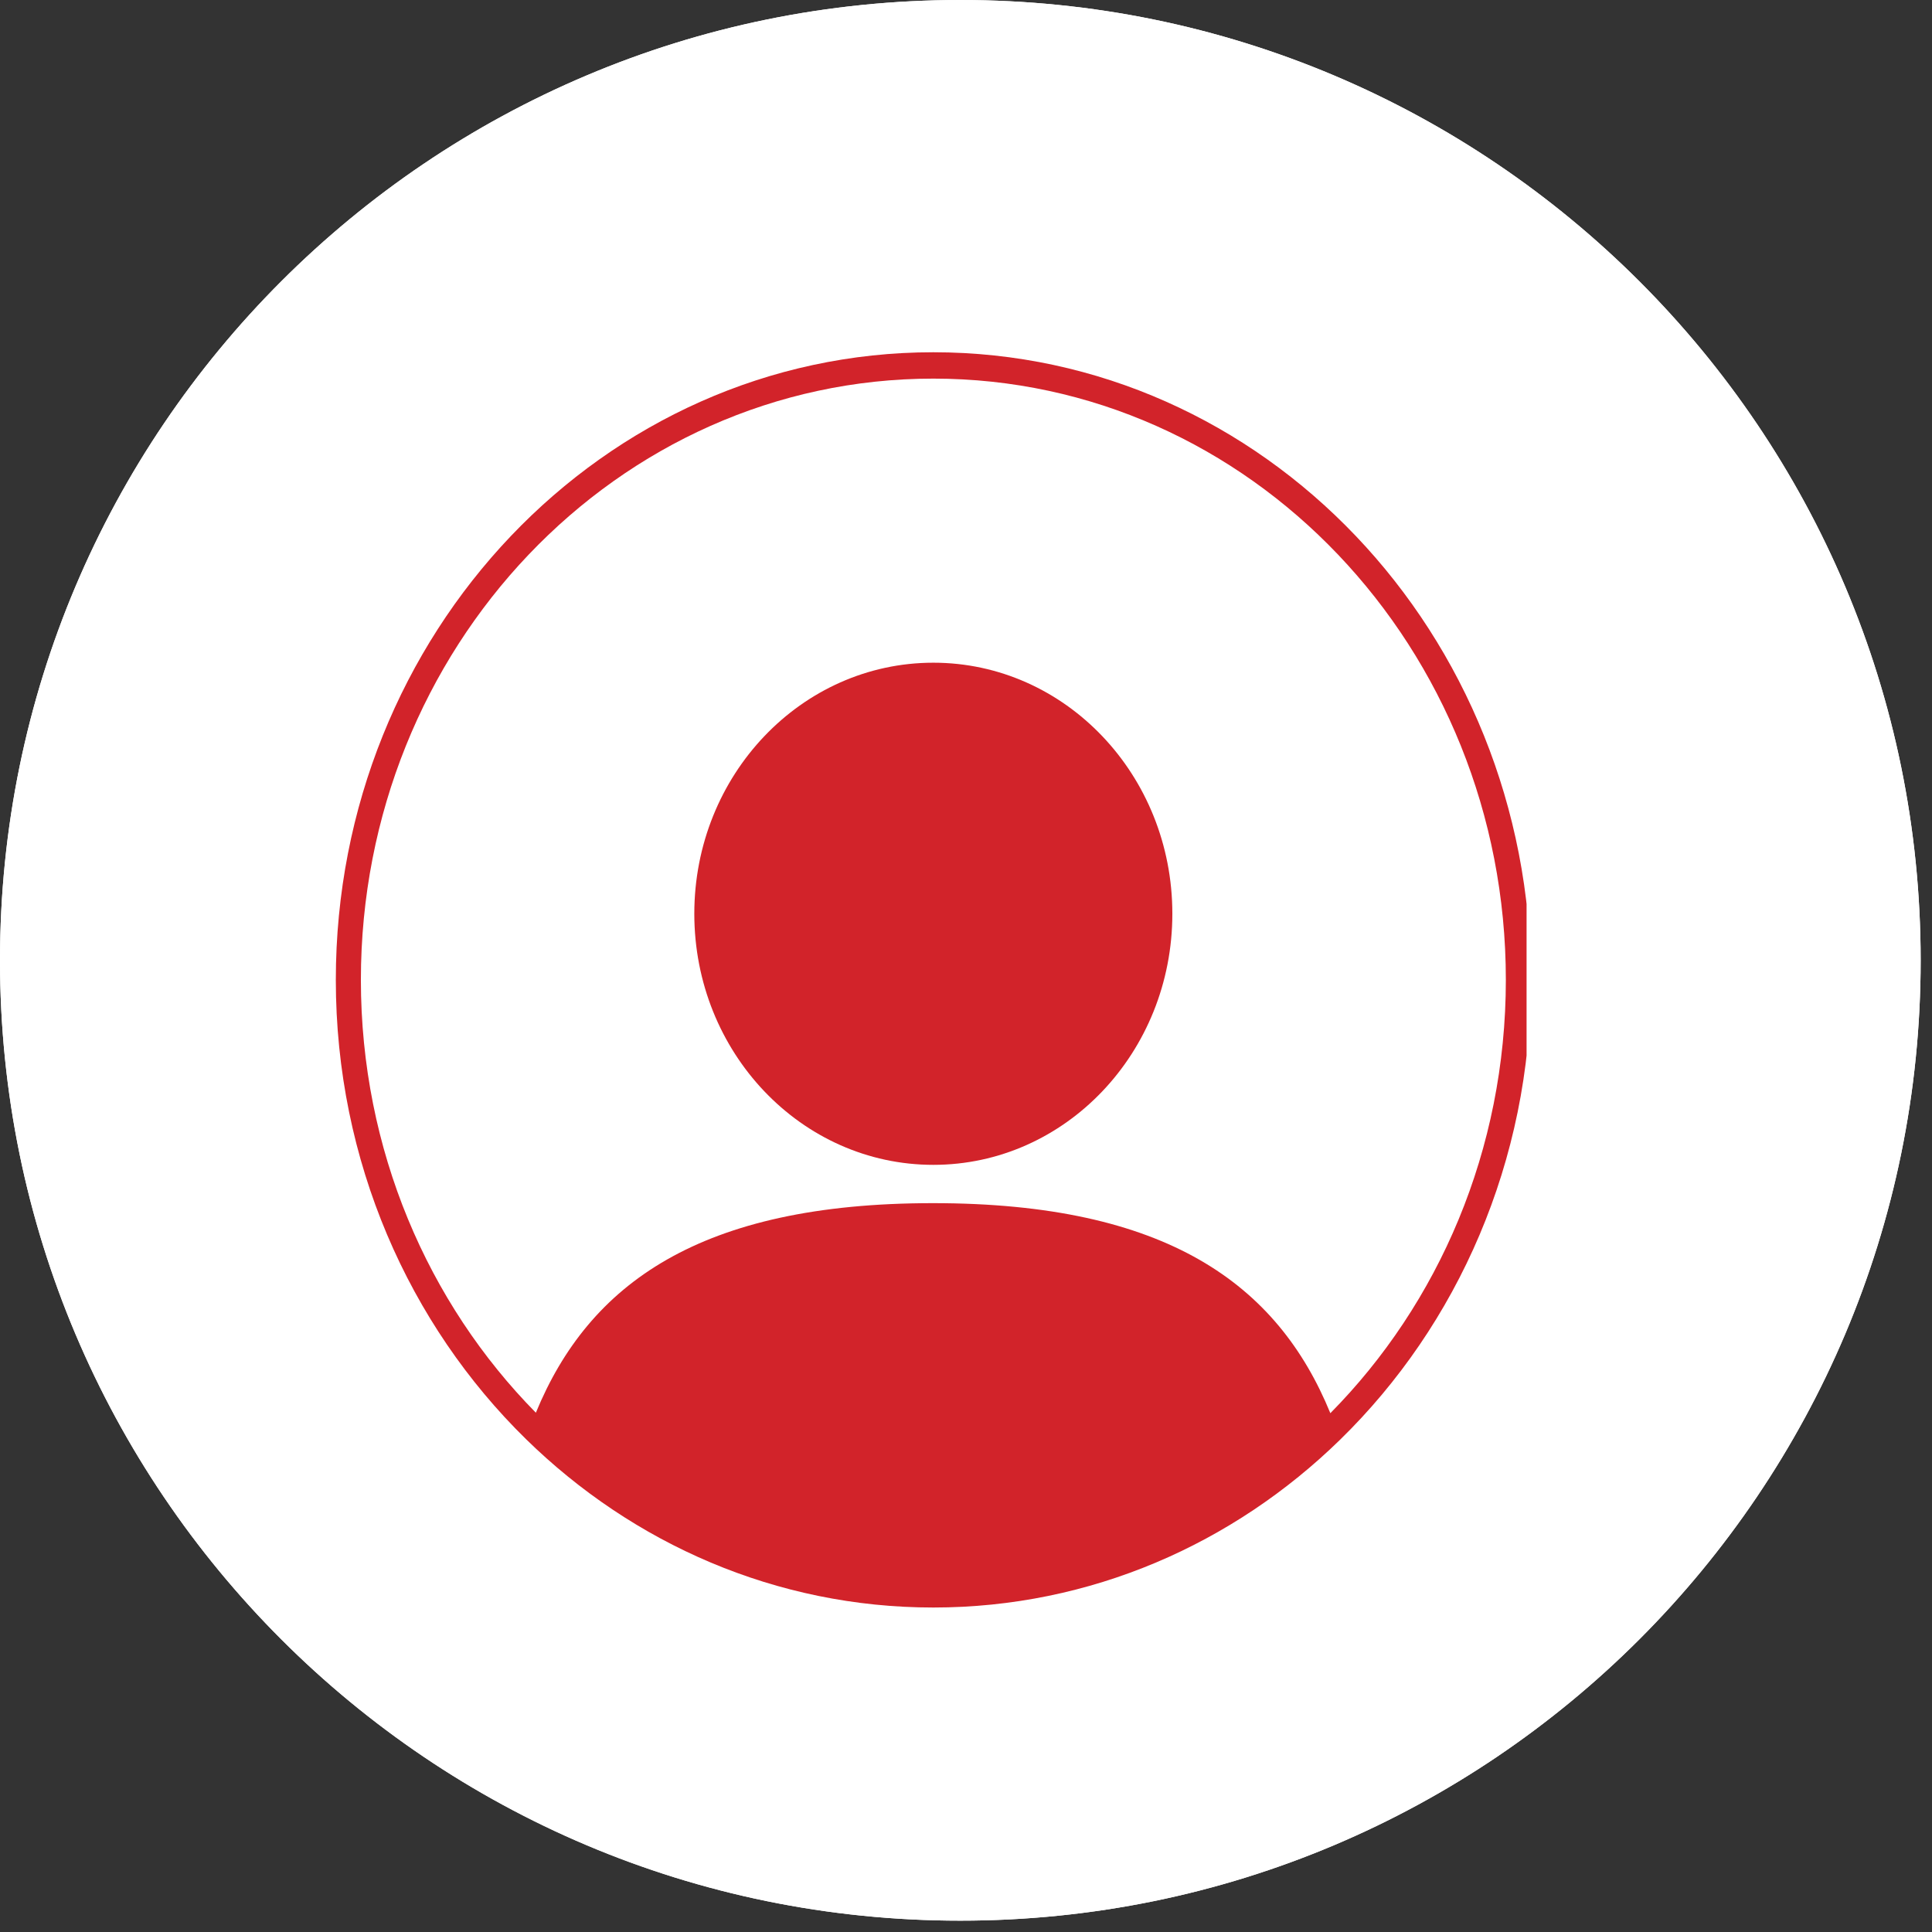 <svg xmlns="http://www.w3.org/2000/svg" xmlns:xlink="http://www.w3.org/1999/xlink" width="134" zoomAndPan="magnify" viewBox="0 0 100.5 100.5" height="134" preserveAspectRatio="xMidYMid meet" version="1.0"><rect x="0" y="0" width="100.5" height="100.5" fill="#333333" stroke="none"/><defs><clipPath id="21d66cb578"><path d="M 0 0 L 99.91 0 L 99.91 99.91 L 0 99.91 Z M 0 0 " clip-rule="nonzero"/></clipPath><clipPath id="53703fd142"><path d="M 49.953 0 C 22.367 0 0 22.367 0 49.953 C 0 77.543 22.367 99.91 49.953 99.91 C 77.543 99.91 99.91 77.543 99.91 49.953 C 99.91 22.367 77.543 0 49.953 0 Z M 49.953 0 " clip-rule="nonzero"/></clipPath><clipPath id="93b5d0884a"><path d="M 17.469 18.293 L 79.41 18.293 L 79.41 83.969 L 17.469 83.969 Z M 17.469 18.293 " clip-rule="nonzero"/></clipPath></defs><g clip-path="url(#21d66cb578)"><g clip-path="url(#53703fd142)"><path fill="#ffffff" d="M 0 0 L 99.91 0 L 99.91 99.91 L 0 99.91 Z M 0 0 " fill-opacity="1" fill-rule="nonzero"/><path stroke-linecap="butt" transform="matrix(0.746, 0, 0, 0.746, 0, 0)" fill="none" stroke-linejoin="miter" d="M 66.936 -0 C 29.971 -0 -0 29.971 -0 66.936 C -0 103.905 29.971 133.876 66.936 133.876 C 103.905 133.876 133.876 103.905 133.876 66.936 C 133.876 29.971 103.905 -0 66.936 -0 Z M 66.936 -0 " stroke="#ffffff" stroke-width="6" stroke-opacity="1" stroke-miterlimit="4"/></g></g><path fill="#d2232a" d="M 48.551 34.473 C 41.684 34.473 36.117 40.32 36.117 47.531 C 36.117 54.746 41.684 60.594 48.551 60.594 C 55.418 60.594 60.984 54.746 60.984 47.531 C 60.984 40.32 55.418 34.473 48.551 34.473 " fill-opacity="1" fill-rule="nonzero"/><g clip-path="url(#93b5d0884a)"><path fill="#d2232a" d="M 69.203 73.512 C 66.449 66.789 60.668 62.586 48.535 62.586 C 36.414 62.586 30.633 66.781 27.875 73.488 C 22.266 67.797 18.773 59.812 18.773 50.973 C 18.773 33.699 32.105 19.695 48.551 19.695 C 65 19.695 78.332 33.699 78.332 50.973 C 78.332 59.828 74.828 67.82 69.203 73.512 Z M 48.551 18.324 C 31.387 18.324 17.469 32.941 17.469 50.973 C 17.469 60.406 21.277 68.902 27.363 74.863 C 32.914 80.297 40.363 83.621 48.551 83.621 C 56.727 83.621 64.164 80.309 69.711 74.891 C 75.816 68.93 79.637 60.418 79.637 50.973 C 79.637 32.941 65.719 18.324 48.551 18.324 " fill-opacity="1" fill-rule="nonzero"/></g></svg>